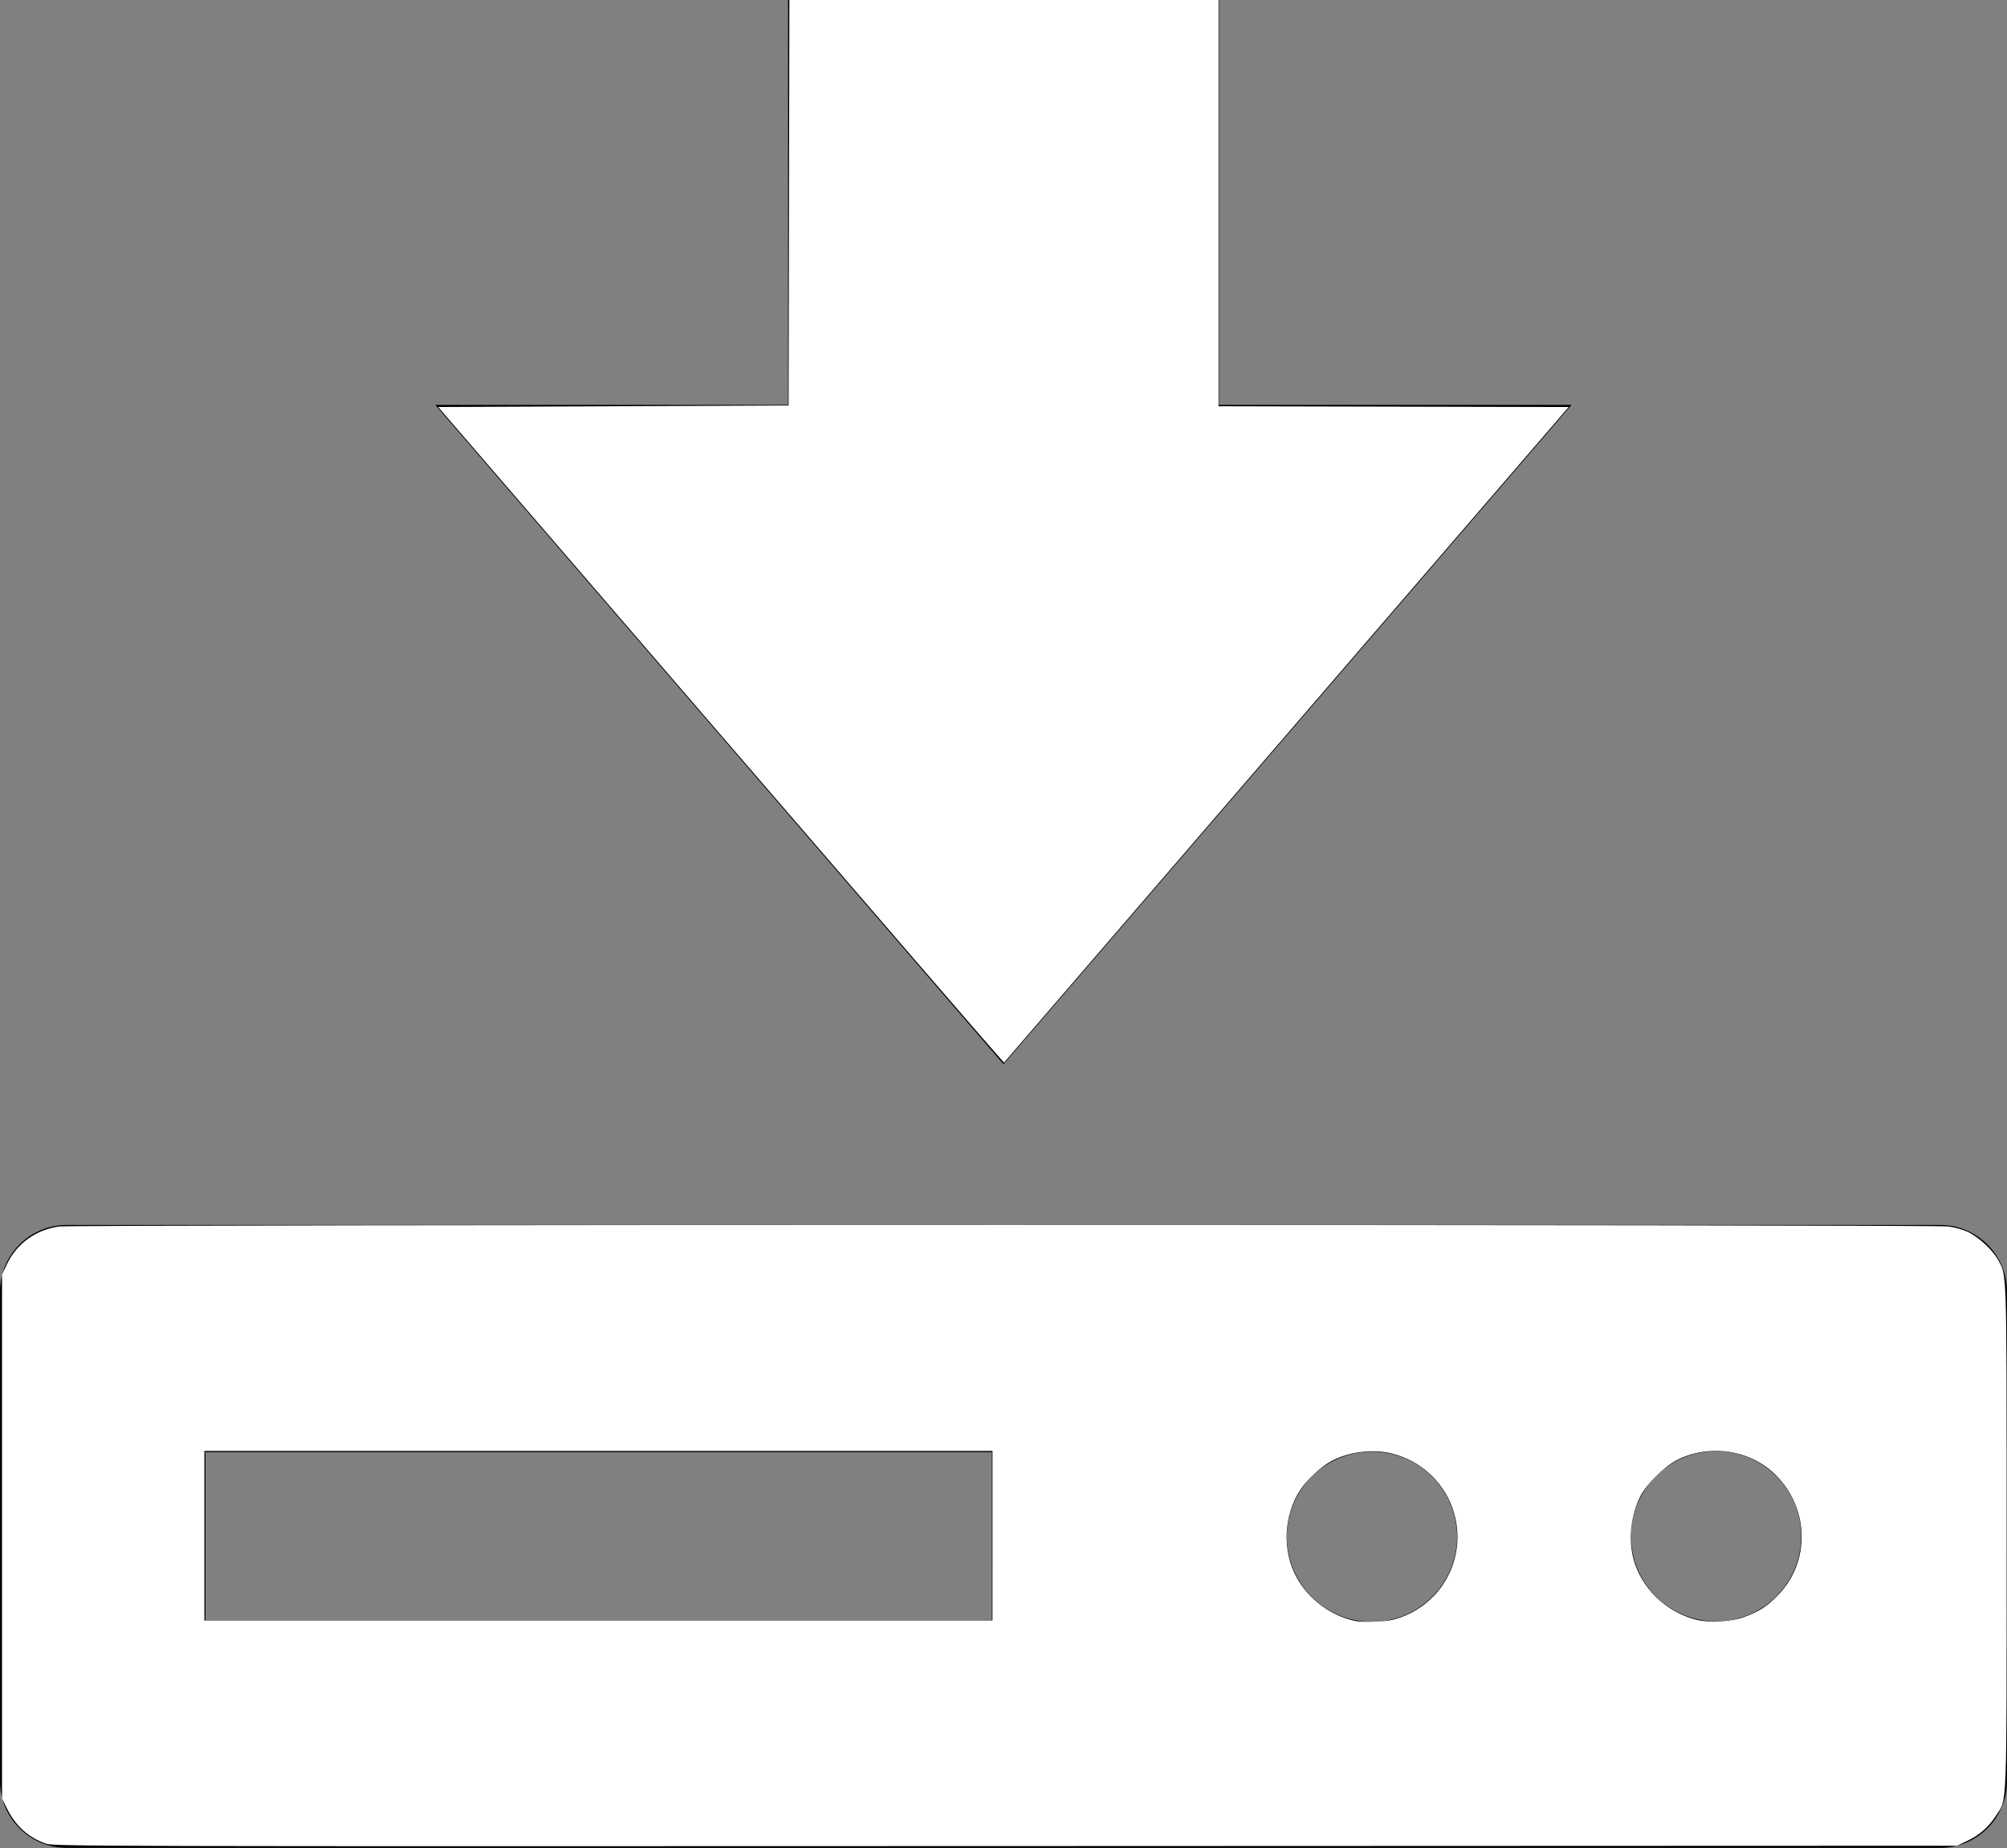 <?xml version="1.0" encoding="UTF-8" standalone="no"?>
<svg
   xmlns:dc="http://purl.org/dc/elements/1.1/"
   xmlns:cc="http://creativecommons.org/ns#"
   xmlns:rdf="http://www.w3.org/1999/02/22-rdf-syntax-ns#"
   xmlns:svg="http://www.w3.org/2000/svg"
   xmlns="http://www.w3.org/2000/svg"
   xmlns:sodipodi="http://sodipodi.sourceforge.net/DTD/sodipodi-0.dtd"
   xmlns:inkscape="http://www.inkscape.org/namespaces/inkscape"
   id="Layer_1"
   data-name="Layer 1"
   viewBox="0 0 122.88 113.15"
   version="1.1"
   sodipodi:docname="neudownload-to-storage.svg"
   inkscape:version="0.92.3 (2405546, 2018-03-11)">
  <rect x="0" y="0" width="122.88" height="113.15" fill="#808080" stroke="none"/>
  <sodipodi:namedview
     pagecolor="#ffffff"
     bordercolor="#666666"
     borderopacity="1"
     objecttolerance="10"
     gridtolerance="10"
     guidetolerance="10"
     inkscape:pageopacity="0"
     inkscape:pageshadow="2"
     inkscape:window-width="2560"
     inkscape:window-height="1377"
     id="namedview4540"
     showgrid="false"
     inkscape:zoom="10.693769"
     inkscape:cx="61.439999"
     inkscape:cy="56.575001"
     inkscape:window-x="1912"
     inkscape:window-y="-8"
     inkscape:window-maximized="1"
     inkscape:current-layer="Layer_1" />
  <defs
     id="defs4533">
    <style
       id="style4531">.cls-1{fill-rule:evenodd;}</style>
  </defs>
  <title
     id="title4535">download-to-storage</title>
  <path
     class="cls-1"
     d="M4.07,75H118.81a4.09,4.09,0,0,1,4.07,4.07v30a4.09,4.09,0,0,1-4.07,4.07H4.07A4.09,4.09,0,0,1,0,109.08v-30A4.08,4.08,0,0,1,4.07,75Zm101,13.85a5.21,5.21,0,1,1-5.21,5.21,5.21,5.21,0,0,1,5.21-5.21Zm-92.51.06H60.73v10.3H12.58V88.94ZM84,88.88a5.21,5.21,0,1,1-5.21,5.21A5.21,5.21,0,0,1,84,88.88ZM61.44,65.16,96.22,24.79H74.63V0H48.25V24.79H26.65L61.44,65.16Z"
     id="path4537" />
  <path
     style="fill:#ffffff;stroke-width:0.094"
     d="M 2.828,112.886 C 1.743,112.511 0.95,111.796 0.422,110.719 L 0.124,110.111 V 94.073 78.036 L 0.424,77.403 C 1.024,76.136 2.218,75.277 3.636,75.093 4.571,74.972 118.348,74.969 119.283,75.091 c 0.373,0.048 0.912,0.198 1.196,0.333 0.658,0.311 1.521,1.107 1.844,1.701 0.557,1.024 0.533,0.252 0.534,16.93 10e-4,17.05 0.039,16.051 -0.644,17.103 -0.462,0.713 -1.015,1.198 -1.775,1.558 l -0.619,0.293 -58.258,0.021 C 6.161,113.05 3.28,113.043 2.828,112.886 Z M 85.296,99.171 c 2.864,-0.746 4.534,-3.642 3.743,-6.495 -0.506,-1.827 -2.001,-3.253 -3.874,-3.695 -1.169,-0.276 -2.611,-0.085 -3.664,0.485 -0.622,0.336 -1.465,1.119 -1.882,1.746 -1.038,1.565 -1.13,3.758 -0.224,5.386 0.746,1.341 2.083,2.331 3.581,2.65 0.451,0.096 1.828,0.05 2.32,-0.078 z m 21.49,-0.163 c 0.888,-0.325 1.384,-0.641 2.036,-1.299 2.028,-2.047 1.972,-5.36 -0.124,-7.422 -1.567,-1.541 -4.099,-1.902 -6.076,-0.865 -0.761,0.399 -1.82,1.456 -2.187,2.182 -0.577,1.144 -0.743,2.608 -0.433,3.813 0.461,1.79 1.989,3.284 3.836,3.751 0.804,0.204 2.153,0.131 2.947,-0.16 z M 60.767,94.027 V 88.837 H 36.641 12.514 v 5.19 5.19 h 24.126 24.126 z"
     id="path4544"
     inkscape:connector-curvature="0" />
  <path
     style="fill:#ffffff;stroke-width:0.094"
     d="M 44.138,45.006 26.829,24.921 37.556,24.874 48.283,24.828 48.307,12.414 48.33,0 h 13.138 13.138 v 12.437 12.437 l 10.719,0.024 10.719,0.024 -17.277,20.058 C 69.266,56.012 61.481,65.05 61.469,65.064 61.456,65.079 53.657,56.053 44.138,45.006 Z"
     id="path4546"
     inkscape:connector-curvature="0" />
</svg>
